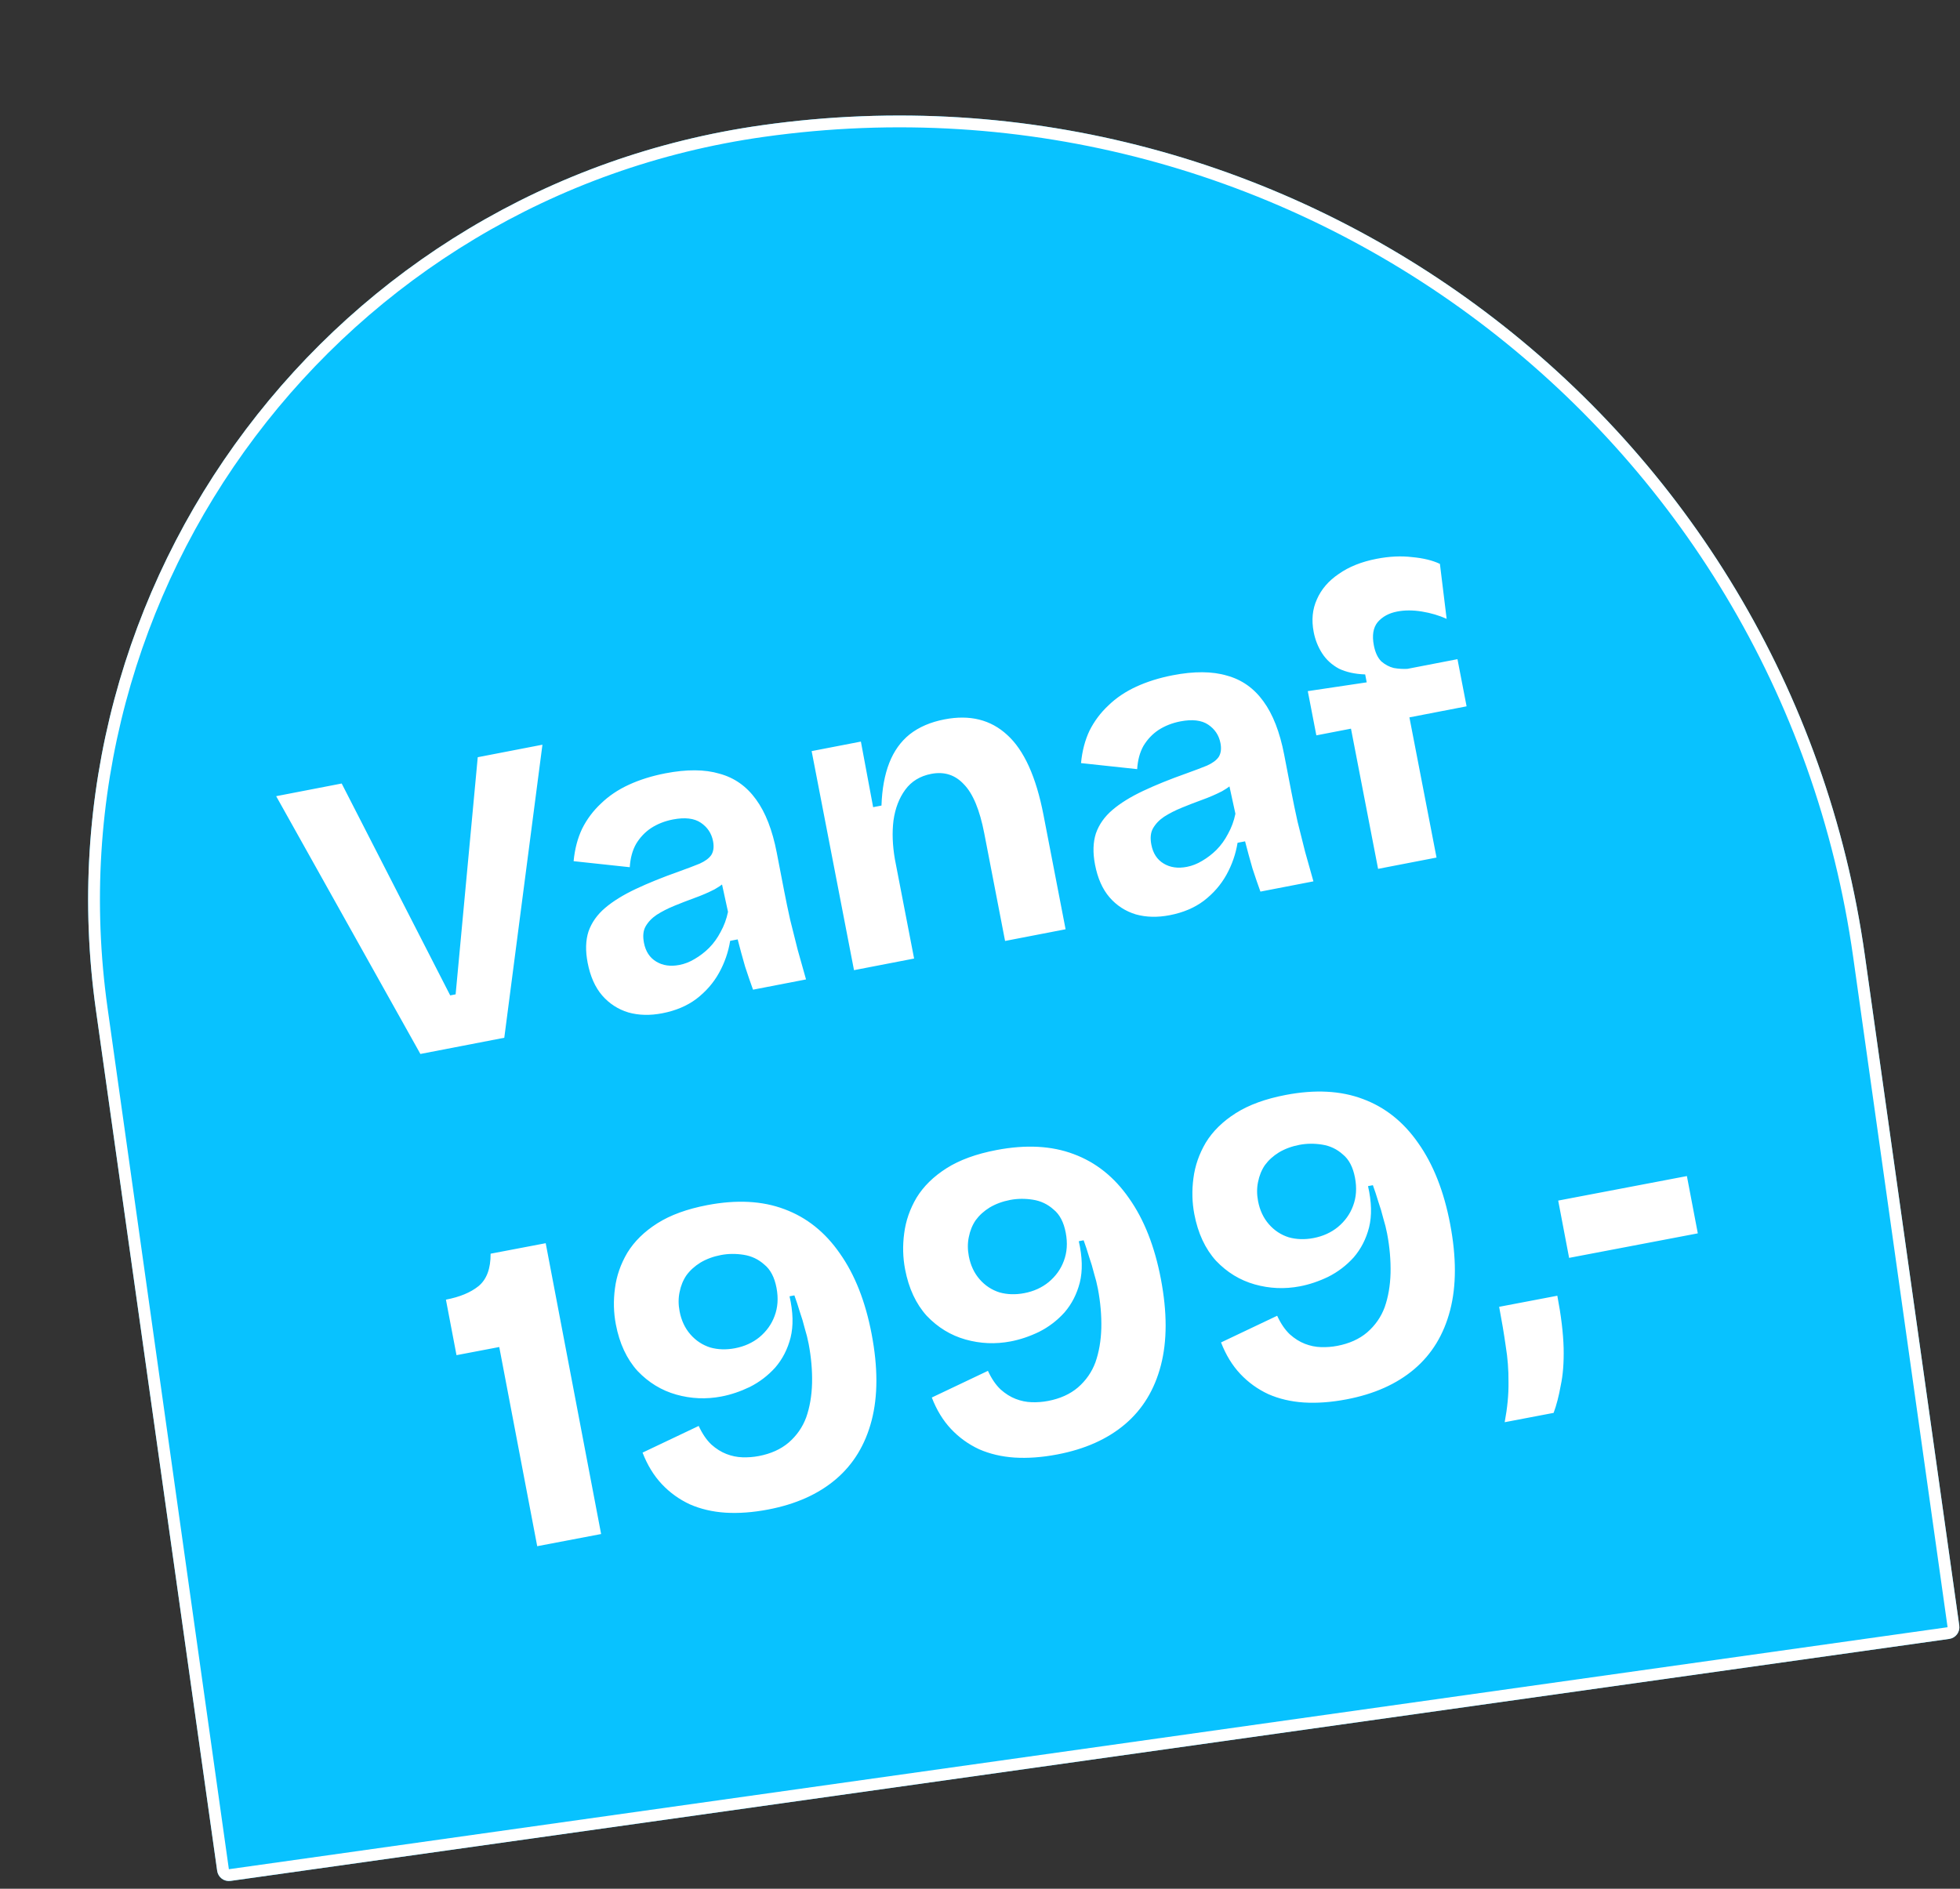 <svg xmlns="http://www.w3.org/2000/svg" width="166" height="160" viewBox="0 0 166 160" fill="none"><rect x="0" y="0" width="166" height="160" fill="#333333" stroke="none"/><path d="M165.018 138.343C165.291 138.305 165.482 138.052 165.443 137.778L157.448 81.005C151.119 36.069 109.561 4.772 64.625 11.1C28.622 16.171 3.546 49.468 8.616 85.471L18.889 158.418C18.928 158.691 19.181 158.882 19.454 158.843L165.018 138.343Z" fill="#08C2FF"></path><path d="M165.018 138.343C165.291 138.305 165.482 138.052 165.443 137.778L157.448 81.005C151.119 36.069 109.561 4.772 64.625 11.1C28.622 16.171 3.546 49.468 8.616 85.471L18.889 158.418C18.928 158.691 19.181 158.882 19.454 158.843L165.018 138.343Z" stroke="#08C2FF" stroke-linejoin="round"></path><path d="M165.018 138.343C165.291 138.305 165.482 138.052 165.443 137.778L157.448 81.005C151.119 36.069 109.561 4.772 64.625 11.1C28.622 16.171 3.546 49.468 8.616 85.471L18.889 158.418C18.928 158.691 19.181 158.882 19.454 158.843L165.018 138.343Z" stroke="white" stroke-linejoin="round"></path><path d="M45.499 130.984L42.284 114.111L38.663 114.801L37.767 110.098C38.937 109.875 39.857 109.493 40.528 108.953C41.219 108.383 41.56 107.467 41.552 106.205L46.218 105.316L50.911 129.953L45.499 130.984ZM65.05 127.878C63.755 128.125 62.547 128.213 61.425 128.143C60.328 128.069 59.329 127.833 58.428 127.438C57.523 127.017 56.73 126.446 56.051 125.724C55.372 125.002 54.829 124.113 54.421 123.056L59.175 120.797C59.481 121.46 59.839 121.985 60.248 122.372C60.652 122.733 61.077 123 61.523 123.173C61.968 123.346 62.425 123.44 62.892 123.454C63.358 123.468 63.816 123.433 64.264 123.347C65.284 123.153 66.127 122.773 66.793 122.208C67.479 121.613 67.975 120.899 68.281 120.068C68.582 119.211 68.747 118.251 68.777 117.188C68.802 116.1 68.705 114.984 68.487 113.839C68.406 113.416 68.299 112.985 68.163 112.547C68.048 112.079 67.906 111.603 67.737 111.119C67.592 110.631 67.44 110.17 67.28 109.736L66.869 109.815C67.175 111.149 67.204 112.317 66.956 113.318C66.704 114.295 66.272 115.138 65.659 115.848C65.041 116.533 64.321 117.083 63.497 117.497C62.694 117.882 61.894 118.151 61.098 118.303C59.804 118.549 58.53 118.495 57.276 118.141C56.022 117.787 54.928 117.118 53.993 116.136C53.078 115.124 52.466 113.809 52.158 112.192C51.968 111.196 51.943 110.182 52.082 109.15C52.215 108.093 52.565 107.085 53.13 106.127C53.72 105.163 54.568 104.331 55.672 103.631C56.777 102.93 58.187 102.417 59.904 102.089C62.393 101.615 64.568 101.73 66.43 102.432C68.317 103.13 69.883 104.379 71.128 106.179C72.399 107.975 73.297 110.253 73.823 113.016C74.359 115.828 74.359 118.265 73.823 120.327C73.288 122.389 72.276 124.051 70.789 125.315C69.302 126.578 67.389 127.433 65.05 127.878ZM62.253 114.214C63.049 114.062 63.738 113.751 64.319 113.279C64.919 112.778 65.347 112.181 65.602 111.487C65.877 110.764 65.931 109.967 65.765 109.096C65.595 108.201 65.25 107.544 64.733 107.127C64.235 106.68 63.654 106.404 62.989 106.299C62.324 106.193 61.68 106.2 61.058 106.318C60.411 106.442 59.833 106.655 59.323 106.958C58.839 107.257 58.443 107.616 58.136 108.036C57.854 108.45 57.661 108.925 57.556 109.461C57.447 109.972 57.448 110.513 57.557 111.086C57.704 111.857 58.008 112.508 58.47 113.039C58.932 113.57 59.493 113.941 60.152 114.15C60.806 114.335 61.507 114.356 62.253 114.214ZM89.546 123.211C88.252 123.458 87.044 123.546 85.922 123.476C84.825 123.402 83.826 123.166 82.925 122.771C82.02 122.35 81.228 121.779 80.548 121.057C79.869 120.336 79.326 119.446 78.918 118.389L83.671 116.13C83.978 116.793 84.336 117.318 84.745 117.705C85.149 118.066 85.574 118.333 86.02 118.506C86.465 118.679 86.921 118.773 87.388 118.787C87.855 118.801 88.313 118.766 88.761 118.68C89.781 118.486 90.624 118.106 91.29 117.541C91.976 116.946 92.472 116.232 92.778 115.401C93.079 114.544 93.244 113.584 93.274 112.521C93.299 111.433 93.202 110.317 92.984 109.172C92.903 108.749 92.795 108.318 92.66 107.88C92.545 107.412 92.403 106.936 92.234 106.452C92.089 105.964 91.937 105.503 91.777 105.069L91.366 105.148C91.672 106.482 91.701 107.65 91.453 108.651C91.201 109.628 90.769 110.471 90.156 111.181C89.538 111.866 88.818 112.416 87.994 112.83C87.191 113.216 86.391 113.484 85.595 113.636C84.301 113.882 83.027 113.828 81.773 113.474C80.519 113.12 79.425 112.451 78.49 111.469C77.575 110.457 76.963 109.142 76.655 107.525C76.465 106.529 76.44 105.515 76.579 104.483C76.712 103.426 77.062 102.418 77.627 101.46C78.217 100.496 79.065 99.664 80.169 98.964C81.273 98.263 82.684 97.75 84.401 97.423C86.89 96.948 89.065 97.063 90.927 97.765C92.813 98.463 94.379 99.712 95.625 101.512C96.895 103.308 97.794 105.586 98.32 108.349C98.856 111.161 98.856 113.598 98.32 115.66C97.785 117.722 96.773 119.385 95.286 120.648C93.799 121.911 91.886 122.766 89.546 123.211ZM86.75 109.547C87.546 109.396 88.235 109.084 88.815 108.612C89.416 108.111 89.844 107.514 90.099 106.82C90.374 106.097 90.428 105.301 90.262 104.43C90.092 103.534 89.747 102.877 89.229 102.46C88.732 102.013 88.15 101.737 87.486 101.632C86.821 101.526 86.177 101.533 85.555 101.651C84.908 101.775 84.33 101.988 83.82 102.291C83.336 102.59 82.94 102.949 82.633 103.369C82.351 103.783 82.158 104.259 82.053 104.794C81.944 105.305 81.945 105.847 82.053 106.419C82.201 107.19 82.505 107.842 82.967 108.372C83.429 108.903 83.99 109.274 84.649 109.483C85.303 109.668 86.003 109.689 86.75 109.547ZM114.043 118.544C112.749 118.791 111.541 118.879 110.419 118.809C109.322 118.735 108.323 118.5 107.422 118.104C106.517 117.683 105.724 117.112 105.045 116.39C104.366 115.669 103.823 114.779 103.415 113.722L108.168 111.463C108.475 112.126 108.833 112.651 109.242 113.038C109.646 113.399 110.071 113.666 110.517 113.839C110.962 114.012 111.418 114.106 111.885 114.12C112.352 114.134 112.81 114.099 113.258 114.013C114.278 113.819 115.121 113.439 115.787 112.874C116.473 112.279 116.969 111.566 117.275 110.734C117.576 109.877 117.741 108.917 117.771 107.854C117.795 106.766 117.699 105.65 117.481 104.505C117.4 104.082 117.292 103.651 117.157 103.213C117.042 102.745 116.9 102.269 116.731 101.785C116.586 101.297 116.434 100.836 116.274 100.402L115.863 100.481C116.169 101.815 116.198 102.983 115.95 103.984C115.698 104.961 115.265 105.804 114.653 106.514C114.035 107.199 113.315 107.749 112.491 108.163C111.688 108.549 110.888 108.817 110.092 108.969C108.798 109.215 107.524 109.161 106.27 108.807C105.016 108.453 103.922 107.785 102.987 106.802C102.072 105.79 101.46 104.475 101.152 102.858C100.962 101.862 100.937 100.849 101.075 99.816C101.209 98.759 101.559 97.751 102.124 96.793C102.714 95.829 103.562 94.997 104.666 94.297C105.77 93.597 107.181 93.083 108.898 92.756C111.387 92.281 113.562 92.396 115.424 93.099C117.31 93.796 118.876 95.045 120.122 96.845C121.392 98.641 122.291 100.92 122.817 103.682C123.353 106.494 123.353 108.931 122.817 110.993C122.282 113.055 121.27 114.718 119.783 115.981C118.296 117.244 116.383 118.099 114.043 118.544ZM111.247 104.88C112.043 104.729 112.732 104.417 113.312 103.945C113.913 103.444 114.341 102.847 114.596 102.153C114.871 101.431 114.925 100.634 114.759 99.763C114.588 98.867 114.244 98.21 113.726 97.793C113.229 97.346 112.647 97.07 111.983 96.965C111.318 96.859 110.674 96.866 110.052 96.984C109.405 97.108 108.827 97.321 108.317 97.624C107.833 97.923 107.437 98.282 107.13 98.702C106.848 99.116 106.655 99.592 106.55 100.127C106.441 100.638 106.441 101.18 106.55 101.752C106.697 102.523 107.002 103.175 107.464 103.705C107.926 104.236 108.487 104.607 109.146 104.816C109.8 105.001 110.5 105.023 111.247 104.88ZM127.438 120.48C127.668 119.25 127.776 118.12 127.76 117.092C127.77 116.058 127.692 115.042 127.527 114.041C127.383 113.012 127.196 111.899 126.969 110.705L131.896 109.766C132.219 111.458 132.396 112.933 132.43 114.191C132.458 115.423 132.376 116.483 132.184 117.371C132.022 118.278 131.821 119.052 131.582 119.69L127.438 120.48ZM132.894 106.559L131.97 101.706L142.87 99.629L143.794 104.482L132.894 106.559Z" fill="white"></path><path d="M35.605 89.285L23.39 67.447L28.939 66.374L38.13 84.324L38.589 84.235L40.462 64.146L45.941 63.087L42.71 87.912L35.605 89.285ZM56.096 85.837C55.059 86.038 54.102 86.015 53.223 85.769C52.34 85.5 51.599 85.02 51.001 84.329C50.403 83.638 49.993 82.715 49.77 81.56C49.574 80.547 49.598 79.662 49.843 78.906C50.111 78.145 50.582 77.48 51.254 76.91C51.926 76.34 52.788 75.807 53.841 75.31C54.894 74.813 56.107 74.322 57.48 73.836C58.211 73.573 58.803 73.348 59.256 73.163C59.728 72.95 60.059 72.702 60.249 72.421C60.435 72.116 60.482 71.728 60.391 71.257C60.263 70.597 59.918 70.077 59.356 69.697C58.794 69.317 58.006 69.225 56.992 69.421C56.309 69.553 55.696 69.793 55.152 70.143C54.632 70.488 54.206 70.937 53.873 71.49C53.563 72.039 53.385 72.697 53.337 73.464L48.582 72.953C48.678 71.933 48.917 71.019 49.299 70.211C49.704 69.4 50.238 68.685 50.901 68.068C51.559 67.428 52.349 66.896 53.269 66.474C54.19 66.051 55.216 65.731 56.347 65.512C58.161 65.161 59.691 65.171 60.936 65.542C62.2 65.884 63.233 66.613 64.035 67.729C64.833 68.821 65.417 70.322 65.786 72.231L66.401 75.412C66.56 76.236 66.734 77.071 66.921 77.914C67.132 78.754 67.346 79.605 67.561 80.467C67.796 81.302 68.031 82.136 68.266 82.971L63.777 83.839C63.569 83.268 63.344 82.615 63.104 81.879C62.883 81.115 62.674 80.349 62.477 79.58L61.84 79.703C61.684 80.662 61.37 81.567 60.898 82.415C60.427 83.264 59.786 83.999 58.978 84.62C58.188 85.213 57.227 85.618 56.096 85.837ZM57.542 81.744C57.989 81.658 58.421 81.489 58.837 81.237C59.276 80.981 59.681 80.671 60.05 80.306C60.439 79.913 60.767 79.459 61.033 78.943C61.324 78.422 61.532 77.856 61.658 77.245L61.014 74.29L61.861 74.309C61.496 74.698 61.049 75.041 60.52 75.339C59.986 75.613 59.422 75.856 58.828 76.069C58.257 76.277 57.688 76.497 57.122 76.729C56.556 76.961 56.055 77.216 55.62 77.496C55.209 77.771 54.894 78.101 54.675 78.485C54.475 78.842 54.43 79.303 54.539 79.868C54.68 80.599 55.027 81.13 55.581 81.463C56.134 81.797 56.788 81.89 57.542 81.744ZM72.329 82.186L70.156 70.946L68.741 63.629L72.912 62.823L73.95 68.379L74.656 68.242C74.703 66.84 74.923 65.636 75.315 64.632C75.708 63.627 76.285 62.819 77.046 62.207C77.832 61.591 78.813 61.169 79.992 60.941C82.136 60.526 83.908 60.966 85.307 62.26C86.729 63.549 87.753 65.808 88.377 69.036L90.249 78.721L85.124 79.712L83.361 70.593C82.978 68.614 82.406 67.233 81.644 66.451C80.9 65.642 79.975 65.344 78.868 65.558C77.925 65.74 77.193 66.188 76.67 66.9C76.148 67.612 75.815 68.483 75.672 69.513C75.548 70.514 75.588 71.607 75.792 72.789L77.419 81.202L72.329 82.186ZM99.07 77.529C98.033 77.73 97.076 77.707 96.197 77.461C95.314 77.192 94.573 76.712 93.975 76.021C93.377 75.33 92.966 74.407 92.743 73.252C92.547 72.239 92.572 71.354 92.817 70.598C93.085 69.837 93.555 69.172 94.228 68.602C94.9 68.032 95.762 67.499 96.815 67.002C97.868 66.505 99.081 66.014 100.453 65.528C101.185 65.265 101.777 65.04 102.23 64.855C102.702 64.641 103.033 64.394 103.223 64.113C103.409 63.808 103.456 63.42 103.365 62.949C103.237 62.289 102.892 61.769 102.33 61.389C101.767 61.009 100.98 60.917 99.966 61.112C99.283 61.245 98.669 61.486 98.126 61.835C97.606 62.18 97.18 62.629 96.846 63.182C96.537 63.731 96.359 64.389 96.311 65.156L91.556 64.645C91.652 63.624 91.891 62.71 92.272 61.903C92.678 61.092 93.212 60.377 93.875 59.76C94.533 59.12 95.323 58.588 96.243 58.166C97.164 57.743 98.19 57.423 99.321 57.204C101.135 56.853 102.665 56.863 103.91 57.233C105.174 57.576 106.207 58.305 107.009 59.421C107.807 60.513 108.391 62.014 108.76 63.922L109.375 67.104C109.534 67.928 109.707 68.763 109.895 69.606C110.106 70.445 110.32 71.296 110.535 72.159C110.77 72.994 111.005 73.829 111.239 74.663L106.75 75.531C106.542 74.96 106.318 74.307 106.078 73.571C105.857 72.807 105.648 72.041 105.45 71.272L104.814 71.395C104.657 72.355 104.343 73.258 103.872 74.107C103.4 74.956 102.76 75.691 101.951 76.312C101.162 76.905 100.201 77.31 99.07 77.529ZM100.515 73.436C100.963 73.35 101.395 73.181 101.811 72.929C102.25 72.673 102.655 72.363 103.024 71.998C103.413 71.605 103.74 71.151 104.007 70.635C104.298 70.114 104.506 69.548 104.632 68.937L103.988 65.982L104.835 66.001C104.47 66.39 104.023 66.733 103.494 67.031C102.96 67.305 102.396 67.548 101.802 67.761C101.231 67.969 100.662 68.189 100.096 68.421C99.529 68.653 99.029 68.908 98.594 69.188C98.183 69.463 97.868 69.793 97.649 70.177C97.449 70.534 97.403 70.995 97.513 71.56C97.654 72.291 98.001 72.822 98.555 73.155C99.108 73.489 99.761 73.582 100.515 73.436ZM116.716 73.604L114.42 61.728L111.487 62.295L110.762 58.549L115.752 57.804L115.622 57.133C114.761 57.103 114.021 56.941 113.401 56.645C112.801 56.321 112.326 55.888 111.976 55.344C111.627 54.8 111.388 54.199 111.261 53.539C111.065 52.526 111.155 51.604 111.533 50.773C111.905 49.919 112.524 49.2 113.389 48.617C114.25 48.011 115.316 47.585 116.589 47.339C117.673 47.129 118.678 47.082 119.604 47.196C120.55 47.282 121.332 47.473 121.952 47.769L122.522 52.425C121.879 52.134 121.179 51.927 120.422 51.804C119.665 51.682 118.968 51.682 118.332 51.805C117.625 51.942 117.073 52.244 116.674 52.712C116.299 53.176 116.194 53.832 116.358 54.68C116.472 55.269 116.681 55.718 116.985 56.026C117.308 56.306 117.662 56.494 118.047 56.59C118.452 56.659 118.835 56.682 119.198 56.661L123.439 55.841L124.211 59.835L119.369 60.771L121.665 72.647L116.716 73.604Z" fill="white"></path></svg>